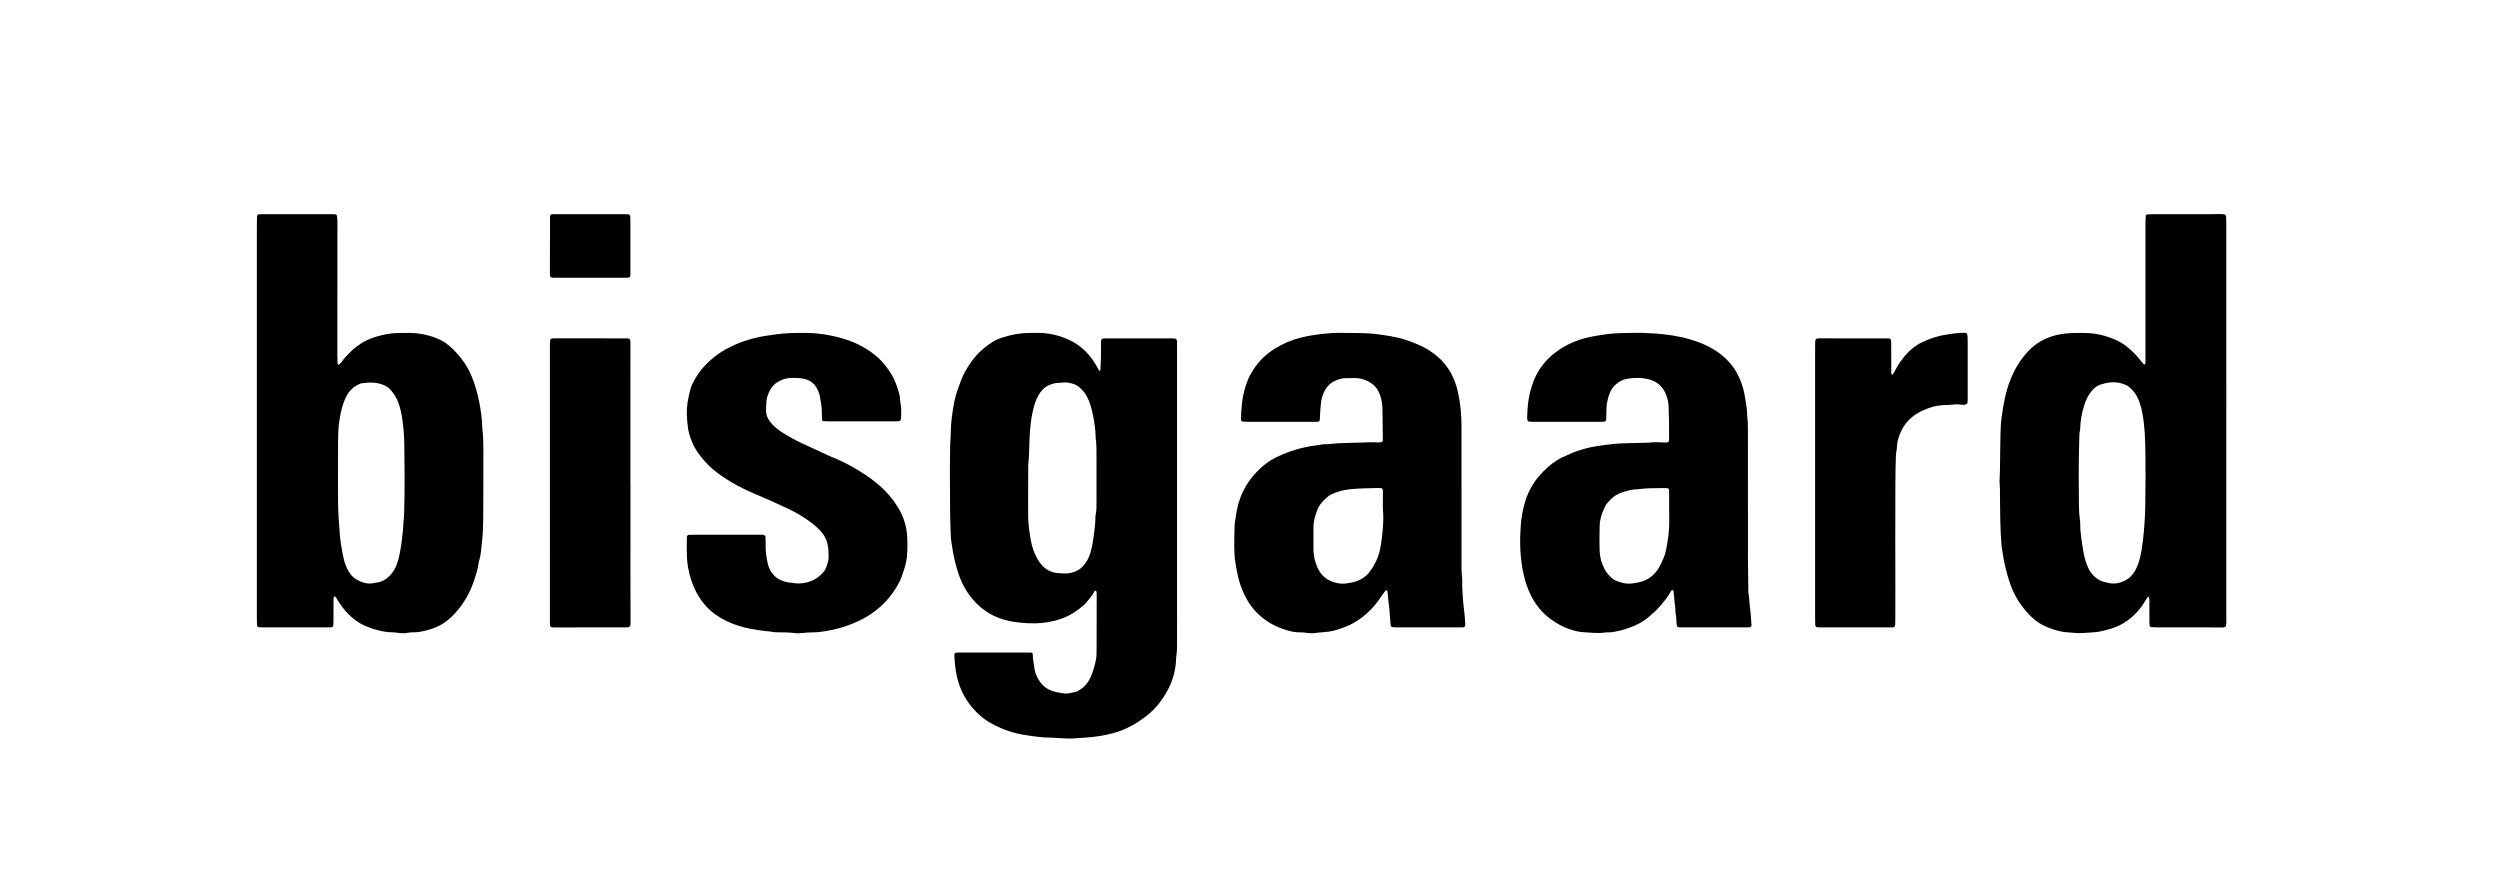 <?xml version="1.0" encoding="utf-8"?>
<!-- Generator: $$$/GeneralStr/196=Adobe Illustrator 27.6.0, SVG Export Plug-In . SVG Version: 6.00 Build 0)  -->
<svg version="1.1" id="Ebene_2" xmlns="http://www.w3.org/2000/svg" xmlns:xlink="http://www.w3.org/1999/xlink" x="0px" y="0px"
	 viewBox="0 0 3931.588 1379.227" enable-background="new 0 0 3931.588 1379.227" xml:space="preserve">
<g>
	<path d="M1851.061,780.904c0,75.833-0.002,151.666,0.004,227.5c0.001,8.32,0.078,16.639-1.294,24.891
		c-0.261,1.569-0.251,3.188-0.311,4.786c-0.542,14.583-4.199,28.46-10.264,41.618c-3.602,7.814-8.135,15.164-13.212,22.211
		c-5.662,7.859-12.051,14.96-19.478,21.073c-16.714,13.757-35.074,24.498-56.208,30.1c-13.959,3.701-28.124,5.929-42.521,6.822
		c-6.699,0.416-13.391,0.96-20.092,1.345c-3.19,0.183-6.4,0.285-9.59,0.15c-7.348-0.309-14.688-0.784-22.031-1.194
		c-0.639-0.036-1.277-0.139-1.915-0.135c-15.431,0.101-30.613-2.307-45.759-4.805c-11.056-1.824-21.785-5.035-32.147-9.333
		c-13.063-5.418-25.488-11.961-35.995-21.626c-14.105-12.974-24.834-28.094-31.266-46.408c-5.275-15.019-7.357-30.399-8.074-46.109
		c-0.209-4.571,0.686-5.398,5.56-5.55c0.959-0.03,1.92-0.043,2.879-0.043c10.877-0.008,21.754-0.018,32.631-0.016
		c24.634,0.005,49.267,0.013,73.901,0.03c1.916,0.001,3.832,0.05,5.746,0.119c1.245,0.045,2.629,1.216,2.578,2.361
		c-0.271,6.13,1.391,12.046,1.918,18.085c0.825,9.439,4,17.966,9.566,25.703c6.771,9.414,16.168,14.201,27.237,16.296
		c2.506,0.474,5.038,0.811,7.547,1.271c4.46,0.817,8.912,0.985,13.307-0.289c3.667-1.063,7.572-0.977,11.088-2.89
		c8.107-4.411,14.422-10.508,18.695-18.7c3.117-5.975,5.359-12.305,7.079-18.783c3.808-14.342,3.824-14.365,3.897-29.293
		c0.136-27.836,0.144-55.673,0.185-83.51c0.003-1.915-0.143-3.831-0.249-5.745c-0.046-0.837-1.26-2.055-1.873-1.852
		c-0.569,0.188-1.387,0.423-1.571,0.858c-2.793,6.609-8.021,11.493-12.139,17.152c-1.488,2.044-3.415,3.829-5.364,5.469
		c-10.338,8.698-21.452,15.976-34.375,20.518c-13.438,4.723-27.124,7.098-41.331,7.259c-13.169,0.15-26.186-0.898-39.109-3.402
		c-23.094-4.476-42.484-15.338-57.945-33.173c-10.192-11.757-17.668-25.012-22.799-39.672c-4.343-12.408-7.43-25.145-9.619-38.061
		c-1.492-8.802-3.05-17.636-3.233-26.631c-0.209-10.232-0.817-20.458-0.917-30.689c-0.232-23.674-0.328-47.351-0.349-71.027
		c-0.011-12.477,0.138-24.956,0.426-37.43c0.177-7.669,1.05-15.328,1.085-22.993c0.062-13.507,2.268-26.753,4.431-39.996
		c1.545-9.457,4.085-18.696,7.449-27.711c3.016-8.085,5.669-16.296,9.861-23.904c7.147-12.969,15.587-24.916,26.651-34.895
		c5.244-4.73,10.861-8.954,16.811-12.718c5.157-3.262,10.854-5.57,16.612-7.374c6.068-1.901,12.223-3.592,18.552-4.765
		c9.826-1.82,19.661-2.278,29.578-2.275c3.515,0.001,7.034-0.145,10.545-0.026c16.205,0.549,31.637,4.563,46.26,11.341
		c8.708,4.036,16.552,9.537,23.625,16.205c8.502,8.016,14.906,17.46,20.498,27.572c0.772,1.395,1.504,2.812,2.306,4.19
		c0.101,0.174,0.599,0.311,0.769,0.214c0.492-0.281,1.286-0.674,1.304-1.053c0.366-7.98,0.741-15.961,0.903-23.947
		c0.13-6.396-0.038-12.798-0.032-19.197c0.001-1.269,0.165-2.541,0.305-3.806c0.121-1.092,1.47-2.511,2.486-2.599
		c1.59-0.138,3.186-0.302,4.779-0.302c34.877,0.004,69.753,0.026,104.63,0.064c1.59,0.002,3.221,0.009,4.754,0.36
		c0.779,0.178,1.599,1.01,2.004,1.761c0.43,0.797,0.51,1.844,0.533,2.788c0.079,3.198,0.083,6.398,0.083,9.598
		C1851.062,624.758,1851.061,702.831,1851.061,780.904z M1724.412,750.369c0-13.753,0.048-27.506-0.026-41.258
		c-0.026-4.792-0.287-9.587-0.566-14.373c-0.148-2.546-0.786-5.073-0.823-7.614c-0.175-11.876-1.979-23.544-4.346-35.136
		c-1.728-8.46-3.924-16.795-7.485-24.714c-1.846-4.105-4.121-7.951-6.977-11.415c-4.538-5.502-9.76-10.195-16.771-12.265
		c-5.208-1.538-10.496-2.801-16.039-2.039c-2.53,0.348-5.093,0.664-7.639,0.648c-3.929-0.024-7.523,1.147-11.189,2.335
		c-6.987,2.264-12.28,6.577-16.487,12.498c-4.507,6.343-7.485,13.375-9.589,20.781c-5.011,17.634-6.815,35.754-7.468,53.979
		c-0.435,12.142-0.513,24.292-1.708,36.399c-0.282,2.857-0.263,5.75-0.274,8.626c-0.083,20.468-0.162,40.937-0.194,61.405
		c-0.018,11.505,0.051,22.982,1.634,34.445c1.094,7.923,2.16,15.849,4.059,23.594c2.602,10.613,6.745,20.612,13.417,29.445
		c7.163,9.482,16.56,14.784,28.417,15.654c3.187,0.234,6.386,0.288,9.577,0.463c4.202,0.23,8.311-0.447,12.337-1.486
		c6.305-1.628,11.833-4.663,16.379-9.446c6.091-6.408,10.016-13.976,12.428-22.407c2.733-9.552,4.226-19.357,5.43-29.171
		c1.048-8.544,2.261-17.107,2.162-25.762c-0.011-0.956-0.001-1.944,0.217-2.866c1.867-7.871,1.494-15.88,1.518-23.861
		C1724.441,774.676,1724.414,762.523,1724.412,750.369z"/>
	<path d="M403.959,661.661c0-101.728-0.003-203.456,0.009-305.184c0.001-5.437,0.108-10.874,0.211-16.311
		c0.032-1.673,1.425-3.115,2.937-3.204c0.636-0.038,1.274-0.083,1.911-0.083c38.386-0.002,76.771-0.003,115.157,0.013
		c1.272,0.001,2.613-0.036,3.791,0.349c0.777,0.254,1.782,1.165,1.885,1.895c0.446,3.145,0.786,6.33,0.819,9.503
		c0.083,7.996-0.044,15.994-0.048,23.991c-0.022,44.784-0.029,89.567-0.05,134.351c-0.007,15.994-0.053,31.989-0.047,47.983
		c0.002,5.117,0.071,10.234,0.207,15.349c0.023,0.885,0.466,1.789,0.844,2.626c0.317,0.702,1.067,0.974,1.611,0.508
		c1.184-1.014,2.469-2.027,3.31-3.306c4.615-7.015,10.757-12.678,16.575-18.586c3.336-3.387,7.339-6.154,11.214-8.965
		c11.32-8.212,24.214-12.756,37.7-15.875c10.021-2.317,20.174-3.275,30.448-3.141c4.158,0.054,8.319-0.07,12.475,0.019
		c15.842,0.34,31.043,3.505,45.573,9.995c5.928,2.648,11.266,6.148,16.098,10.303c8.989,7.729,16.803,16.526,23.561,26.359
		c8.637,12.567,14.194,26.445,18.394,40.898c3.922,13.494,6.674,27.261,8.378,41.253c0.814,6.681,1.446,13.331,1.549,20.052
		c0.084,5.432,1.456,10.746,1.365,16.23c-0.11,6.709,0.411,13.427,0.404,20.14c-0.036,36.147-0.025,72.296-0.312,108.441
		c-0.089,11.178-0.52,22.412-1.791,33.507c-1.231,10.747-1.41,21.723-4.996,32.125c-1.486,11.809-5.077,23.071-9.057,34.212
		c-5.647,15.806-13.952,30.084-24.717,42.991c-5.772,6.921-11.972,13.28-19.417,18.415c-7.172,4.946-14.926,8.662-23.234,11.153
		c-9.2,2.758-18.496,5.089-28.24,4.829c-2.223-0.059-4.515,0.106-6.679,0.594c-5.423,1.224-10.807,0.765-16.221,0.119
		c-2.537-0.303-5.086-0.75-7.627-0.735c-10.682,0.064-20.941-2.239-31.008-5.481c-9.145-2.946-18.058-6.469-25.948-12.147
		c-8.357-6.014-15.803-12.943-21.915-21.282c-3.593-4.903-7.178-9.798-10.108-15.14c-0.605-1.103-1.262-2.187-2.715-2.345
		c-0.96-0.104-1.669,1.523-1.711,3.994c-0.016,0.959-0.009,1.919-0.012,2.879c-0.026,10.236-0.042,20.472-0.086,30.707
		c-0.011,2.556-0.075,5.114-0.194,7.667c-0.08,1.713-1.378,3.075-2.975,3.153c-2.552,0.125-5.109,0.236-7.663,0.237
		c-32.95,0.015-65.899,0.017-98.849-0.003c-2.553-0.002-5.108-0.142-7.657-0.304c-1.51-0.096-2.907-1.632-2.946-3.26
		c-0.108-4.475-0.196-8.952-0.196-13.428C403.956,867.036,403.959,764.349,403.959,661.661z M636.165,748.489
		c0.044,0,0.089-0.001,0.133-0.001c-0.174-16.305-0.421-32.609-0.502-48.914c-0.078-15.701-1.502-31.29-4.155-46.736
		c-1.402-8.16-3.608-16.157-6.949-23.841c-2.862-6.583-6.977-12.16-11.848-17.287c-2.23-2.347-4.877-4.148-7.823-5.438
		c-4.698-2.058-9.527-3.55-14.691-4.179c-7.075-0.862-14.041-0.275-21.027,0.617c-0.942,0.12-1.905,0.317-2.781,0.67
		c-9.904,3.978-17.264,10.718-22.033,20.297c-4.012,8.06-6.63,16.556-8.529,25.341c-2.305,10.66-3.632,21.431-4.038,32.3
		c-0.322,8.624-0.271,17.263-0.306,25.896c-0.062,15.349-0.14,30.698-0.073,46.047c0.088,20.142-0.28,40.294,0.9,60.419
		c0.299,5.103,0.919,10.19,1.149,15.295c0.766,16.967,3.274,33.674,7.043,50.221c1.073,4.712,2.645,9.238,4.622,13.588
		c3.348,7.366,7.75,14.032,14.969,18.222c9.066,5.262,18.573,8.516,29.235,5.564c0.612-0.169,1.259-0.232,1.894-0.29
		c9.463-0.865,16.805-5.653,22.983-12.514c4.324-4.802,7.578-10.261,9.745-16.374c4.084-11.522,5.958-23.505,7.514-35.557
		c0.368-2.85,0.703-5.705,1.042-8.558c0.414-3.483,0.895-6.961,1.199-10.453c0.277-3.184,0.196-6.402,0.551-9.574
		c1.532-13.691,1.326-27.454,1.713-41.186C636.417,770.88,636.165,759.681,636.165,748.489z"/>
	<path d="M3501.156,662.074c0,98.226-0.001,196.452,0.003,294.678c0,6.399,0.062,12.797,0.068,19.196
		c0.002,1.918-0.022,3.841-0.15,5.754c-0.252,3.752-1.548,4.978-5.48,5.03c-4.798,0.063-9.597-0.008-14.396-0.01
		c-28.476-0.01-56.952-0.003-85.427-0.041c-4.154-0.005-8.308-0.202-12.461-0.356c-1.101-0.041-2.529-1.349-2.647-2.42
		c-0.209-1.896-0.441-3.803-0.448-5.706c-0.044-11.518,0-23.037-0.063-34.555c-0.008-1.554-0.433-3.11-0.733-4.651
		c-0.034-0.174-0.5-0.31-0.786-0.375c-0.272-0.062-0.739-0.123-0.833,0.013c-1.266,1.834-2.594,3.64-3.691,5.575
		c-4.933,8.693-11.064,16.453-18.313,23.295c-11.851,11.185-25.572,19.015-41.552,22.683c-1.865,0.428-3.672,1.107-5.531,1.569
		c-5.594,1.39-11.234,2.425-17.024,2.682c-7.023,0.312-14.036,1.221-21.052,1.222c-6.696,0-13.39-0.892-20.09-1.288
		c-7.406-0.437-14.509-2.397-21.527-4.517c-4.874-1.472-9.557-3.64-14.215-5.742c-11.947-5.391-21.183-14.221-29.506-24.038
		c-10.221-12.056-18.108-25.529-23.492-40.427c-3.587-9.927-6.331-20.078-8.768-30.353c-2.146-9.049-3.061-18.282-4.936-27.359
		c-0.449-2.177-0.415-4.454-0.6-6.685c-2.064-24.892-2.009-49.849-2.288-74.795c-0.075-6.714,0.211-13.434-0.587-20.134
		c-0.225-1.889-0.05-3.831,0.011-5.747c0.173-5.432,0.477-10.861,0.562-16.294c0.295-18.872,0.373-37.749,0.835-56.616
		c0.211-8.626,0.62-17.306,1.823-25.837c2.902-20.575,6.447-41.036,14.441-60.429c5.023-12.184,11.294-23.562,19.455-33.992
		c5.568-7.117,11.655-13.516,18.866-18.951c11.2-8.441,23.722-13.602,37.426-16.381c14.247-2.889,28.608-2.644,42.985-2.313
		c15.534,0.357,30.357,4.029,44.654,10.038c6.538,2.748,12.568,6.336,18.131,10.667c9.639,7.503,18.144,16.141,25.323,26.059
		c0.726,1.003,1.682,1.885,2.682,2.619c0.3,0.22,1.518-0.126,1.61-0.428c0.363-1.198,0.604-2.48,0.609-3.732
		c0.031-8.638-0.024-17.277-0.025-25.916c-0.005-64.311-0.009-128.622,0.014-192.933c0.001-3.508,0.222-7.018,0.397-10.524
		c0.055-1.096,1.432-2.365,2.598-2.42c2.87-0.137,5.743-0.291,8.615-0.293c29.115-0.021,58.23,0,87.345-0.024
		c6.077-0.005,12.154-0.191,18.232-0.207c2.227-0.006,4.456,0.205,6.679,0.384c0.92,0.074,2.458,1.656,2.604,2.554
		c0.153,0.944,0.355,1.892,0.385,2.843c0.128,4.156,0.281,8.314,0.281,12.472c0.015,102.385,0.011,204.771,0.011,307.156
		C3501.172,662.074,3501.164,662.074,3501.156,662.074z M3374.152,751.525c-0.168-23.659,0.15-47.323-1.257-70.958
		c-0.265-4.462-0.648-8.924-1.187-13.361c-0.655-5.393-1.384-10.785-2.35-16.129c-1.709-9.454-4.063-18.712-8.53-27.34
		c-3.459-6.682-8.407-11.998-14.304-16.501c-1.242-0.948-2.796-1.513-4.251-2.152c-13.41-5.886-26.831-4.58-40.151,0.217
		c-6.554,2.36-11.162,7.254-15.132,12.799c-4.328,6.046-7.243,12.776-9.405,19.828c-3.473,11.331-5.843,22.869-6.097,34.78
		c-0.04,1.896-0.505,3.782-0.756,5.674c-0.209,1.578-0.523,3.157-0.565,4.741c-0.351,13.417-0.803,26.834-0.927,40.253
		c-0.158,17.266-0.187,34.535,0.004,51.8c0.162,14.692-0.292,29.421,1.865,44.038c0.325,2.205,0.412,4.467,0.373,6.699
		c-0.095,5.453,0.35,10.856,1.123,16.244c1.132,7.905,2.001,15.856,3.411,23.71c1.524,8.488,3.621,16.856,6.996,24.858
		c3.839,9.099,9.542,16.501,18.304,21.419c4.552,2.555,9.497,3.465,14.483,4.62c11.058,2.562,20.813-0.412,30.108-6.092
		c2.76-1.687,4.933-3.967,7.007-6.44c6.539-7.798,10.124-16.992,12.449-26.676c2.237-9.32,3.655-18.828,4.755-28.346
		c2.02-17.472,3.248-35.016,3.573-52.605C3373.969,781.58,3374.007,766.551,3374.152,751.525z"/>
	<path d="M2748.881,798.407c-0.001,27.516-0.069,55.033,0.025,82.549c0.054,15.995,0.366,31.99,0.562,47.984
		c0.008,0.64-0.037,1.286,0.039,1.918c0.494,4.115,1.091,8.218,1.505,12.341c0.415,4.133,0.397,8.326,1.052,12.415
		c0.608,3.804,0.983,7.594,1.202,11.431c0.31,5.426,0.865,10.837,1.261,16.259c0.116,1.58-1.313,3.087-2.921,3.181
		c-1.914,0.112-3.831,0.218-5.747,0.218c-33.275,0.011-66.551,0.003-99.827,0.004c-8.98,0-9.114,0.029-9.572-8.855
		c-0.214-4.152-0.299-8.295-1.249-12.389c-0.427-1.84-0.351-3.812-0.38-5.726c-0.054-3.523-0.364-6.984-1.024-10.473
		c-0.708-3.746-0.719-7.621-1.08-11.435c-0.269-2.852-0.555-5.705-0.969-8.538c-0.072-0.492-0.751-1.096-1.273-1.262
		c-0.487-0.156-1.162,0.142-1.707,0.359c-0.256,0.102-0.442,0.458-0.593,0.736c-5.236,9.617-12.076,18.023-19.373,26.13
		c-5.375,5.971-11.322,11.3-17.537,16.312c-8.276,6.674-17.607,11.536-27.615,15.16c-5.115,1.852-10.212,3.685-15.533,4.879
		c-6.864,1.541-13.7,3.207-20.823,2.83c-0.636-0.034-1.292-0.038-1.915,0.075c-11.491,2.095-22.963,0.323-34.426-0.273
		c-6.382-0.331-12.633-1.667-18.797-3.537c-13.003-3.944-24.652-10.131-35.455-18.484c-14.871-11.499-25.217-26.034-32.453-43.161
		c-4.759-11.263-7.861-22.901-9.989-34.928c-4.045-22.86-4.346-45.828-2.565-68.851c0.863-11.157,2.818-22.228,5.793-33.029
		c4.475-16.248,12.111-30.91,23.131-43.745c8.171-9.517,17.357-17.866,27.952-24.642c2.7-1.727,5.408-3.36,8.386-4.597
		c4.131-1.716,8.166-3.663,12.24-5.518c13.787-6.277,28.341-10.004,43.216-12.341c16.746-2.631,33.602-4.414,50.594-4.542
		c8.314-0.063,16.627-0.317,24.939-0.515c1.917-0.046,3.844-0.114,5.746-0.346c7.664-0.935,15.329-0.546,23-0.171
		c1.584,0.077,3.181,0.113,4.759-0.007c2.138-0.162,3.416-1.599,3.419-3.789c0.015-8.959,0.089-17.919-0.044-26.875
		c-0.128-8.635-0.579-17.266-0.709-25.902c-0.098-6.515-1.725-12.731-4.034-18.661c-4.814-12.364-13.531-20.523-26.684-23.97
		c-11.081-2.904-22.184-2.8-33.299-1.198c-7.399,1.066-13.946,4.401-19.495,9.614c-3.799,3.569-6.796,7.587-8.729,12.442
		c-3.223,8.095-5.249,16.431-5.462,25.173c-0.141,5.756-0.293,11.511-0.493,17.265c-0.053,1.534-1.561,3.024-3.109,3.148
		c-1.909,0.154-3.826,0.292-5.739,0.293c-35.196,0.017-70.391,0.019-105.587-0.003c-2.232-0.001-4.468-0.18-6.694-0.37
		c-1.643-0.14-2.767-1.471-2.878-3.26c-0.08-1.276-0.168-2.557-0.146-3.834c0.213-12.805,1.283-25.51,4.266-38.01
		c3.137-13.149,7.801-25.682,15.161-37.074c5.938-9.191,13.286-17.17,21.766-24.094c0.991-0.809,2.035-1.552,3.049-2.332
		c16.26-12.513,34.615-20.27,54.622-24.523c8.46-1.798,16.977-2.964,25.514-4.23c12.726-1.886,25.481-1.754,38.25-2.103
		c12.488-0.341,24.957,0.026,37.405,0.876c19.172,1.308,38.125,3.961,56.634,9.413c13.266,3.907,26.058,9.018,37.71,16.365
		c14.775,9.317,27.098,21.169,35.621,36.834c5.737,10.546,9.462,21.59,11.806,33.269c1.51,7.523,2.207,15.154,3.553,22.693
		c0.28,1.565,0.259,3.186,0.343,4.783c0.118,2.236,0.063,4.491,0.326,6.709c1.434,12.113,1.063,24.276,1.069,36.427
		C2748.893,726.737,2748.882,762.572,2748.881,798.407z M2625.094,804.458c-0.046,0-0.092,0-0.138,0
		c0-8.309,0.009-16.618-0.005-24.927c-0.005-2.874-0.029-5.748-0.117-8.62c-0.054-1.738-1.32-3.066-2.929-3.19
		c-1.271-0.098-2.549-0.219-3.819-0.185c-14.041,0.374-28.129-0.272-42.091,1.872c-7.776-0.137-15.143,1.892-22.504,4.099
		c-8.772,2.631-16.397,7.023-22.452,13.958c-2.096,2.401-4.545,4.658-6.007,7.418c-5.278,9.966-8.922,20.599-9.352,31.908
		c-0.486,12.763-0.342,25.562-0.093,38.337c0.202,10.338,2.796,20.161,7.586,29.41c2.386,4.607,5.482,8.626,9.113,12.227
		c2.719,2.697,5.754,5.109,9.357,6.58c9.015,3.68,18.251,5.752,28.042,3.695c2.185-0.459,4.432-0.61,6.627-1.027
		c7.668-1.457,14.675-4.533,20.7-9.455c4.968-4.058,9.201-8.942,12.283-14.583c4.904-8.977,9.223-18.23,11.109-28.415
		c2.562-13.84,4.726-27.722,4.692-41.852C2625.083,815.958,2625.094,810.208,2625.094,804.458z"/>
	<path d="M2298.421,775.663c0,37.438,0.005,74.875-0.003,112.313c-0.001,6.721,0.013,13.437,0.905,20.119
		c0.211,1.579,0.287,3.193,0.247,4.787c-0.269,10.573,0.464,21.111,1.298,31.631c0.657,8.287,1.811,16.534,2.651,24.808
		c0.387,3.816,0.603,7.652,0.787,11.484c0.061,1.26-0.02,2.604-0.421,3.779c-0.257,0.754-1.133,1.646-1.879,1.812
		c-1.537,0.341-3.173,0.306-4.768,0.306c-33.598,0.006-67.196,0.008-100.793-0.039c-2.534-0.003-5.076-0.318-7.596-0.634
		c-0.498-0.062-1.026-0.725-1.332-1.235c-0.315-0.525-0.481-1.194-0.531-1.815c-0.662-8.289-1.218-16.587-1.958-24.869
		c-0.425-4.76-1.183-9.49-1.7-14.243c-0.483-4.449-0.824-8.913-1.286-13.364c-0.062-0.601-0.449-1.173-0.716-1.745
		c-0.302-0.649-0.882-0.863-1.575-0.465c-0.53,0.305-1.064,0.711-1.417,1.201c-3.364,4.668-6.753,9.321-10.014,14.061
		c-6.95,10.102-15.453,18.716-25.003,26.335c-9.067,7.233-18.967,12.918-29.946,16.843c-7.848,2.806-15.664,5.56-23.967,6.613
		c-3.484,0.442-6.987,0.729-10.484,1.063c-3.497,0.333-7.023,0.466-10.489,0.996c-4.162,0.637-8.279,0.563-12.427,0.07
		c-3.175-0.377-6.375-1.097-9.533-0.956c-9.141,0.409-17.867-1.718-26.35-4.49c-21.195-6.928-39.021-18.858-52.495-36.909
		c-4.233-5.671-7.692-11.802-10.735-18.129c-4.439-9.23-7.785-18.85-10.045-28.91c-1.894-8.432-3.544-16.907-4.642-25.441
		c-0.976-7.588-1.154-15.314-1.177-22.98c-0.033-10.872,0.349-21.747,0.671-32.618c0.075-2.538,0.594-5.065,0.958-7.59
		c0.228-1.58,0.632-3.138,0.817-4.721c3.356-28.676,15.116-53.338,35.745-73.535c7.999-7.832,16.902-14.649,27.033-19.702
		c15.537-7.75,31.802-13.198,48.818-16.733c8.169-1.697,16.451-2.354,24.618-3.882c1.556-0.291,3.186-0.205,4.783-0.258
		c1.599-0.053,3.217,0.081,4.795-0.115c21.004-2.602,42.171-1.736,63.24-2.975c4.771-0.281,9.585,0.248,14.38,0.286
		c1.894,0.015,3.825-0.131,5.67-0.527c0.756-0.162,1.36-1.152,1.967-1.826c0.183-0.204,0.197-0.612,0.194-0.925
		c-0.116-9.914-0.237-19.827-0.372-29.74c-0.104-7.677-0.058-15.362-0.388-23.03c-0.374-8.703-2.404-17.004-6.486-24.818
		c-4.577-8.761-12.081-13.958-20.884-17.418c-5.354-2.105-11.066-3.13-16.918-2.97c-4.796,0.131-9.595,0.132-14.394,0.191
		c-4.874,0.06-9.343,1.556-13.865,3.315c-10.661,4.146-17.012,12.165-20.862,22.436c-1.673,4.463-2.772,9.12-3.204,13.969
		c-0.709,7.968-1.552,15.913-1.677,23.924c-0.058,3.724-0.531,4.778-5.319,4.934c-1.598,0.052-3.199,0.044-4.799,0.044
		c-34.558,0.002-69.116,0.01-103.674-0.016c-2.55-0.002-5.101-0.218-7.647-0.403c-1.153-0.084-2.567-1.445-2.558-2.484
		c0.035-3.828,0.078-7.658,0.242-11.481c0.096-2.23,0.525-4.446,0.636-6.676c0.813-16.46,4.631-32.228,10.971-47.394
		c1.227-2.936,2.837-5.727,4.425-8.496c9.08-15.841,21.291-28.493,36.957-38.13c12.399-7.627,25.387-13.518,39.445-17.01
		c7.438-1.848,14.974-3.469,22.558-4.529c13.934-1.948,27.92-3.542,42.049-3.271c12.469,0.239,24.951,0.045,37.411,0.487
		c14.079,0.499,28.004,2.605,41.887,4.963c14.595,2.478,28.498,7.154,42.027,13.017c11.812,5.119,22.704,11.79,32.29,20.395
		c6.686,6.002,12.245,13.032,17.031,20.652c6.542,10.417,10.611,21.791,13.239,33.752c3.929,17.884,5.584,35.992,5.581,54.276
		C2298.416,705.907,2298.42,740.785,2298.421,775.663z M2174.53,795.778c0.074-0.003,0.149-0.007,0.224-0.01
		c0-5.751,0-11.502,0-17.252c0-2.553,0.037-5.107-0.012-7.659c-0.031-1.618-1.448-3.178-2.93-3.275
		c-1.592-0.104-3.192-0.221-4.783-0.169c-14.996,0.491-30.002,0.487-44.963,2.103c-9.649,1.043-18.733,3.646-27.494,7.623
		c-1.737,0.789-3.527,1.618-5.009,2.789c-7.862,6.214-14.718,13.328-18.255,22.938c-3.205,8.709-5.804,17.578-5.724,27.027
		c0.094,11.18,0.013,22.362,0.028,33.543c0.013,10.046,2.092,19.687,6.156,28.841c4.898,11.033,12.924,18.927,24.46,22.841
		c6.702,2.274,13.688,3.505,20.748,2.443c5.645-0.849,11.387-1.603,16.758-3.67c7.548-2.904,14.289-7.074,19.371-13.559
		c5.749-7.336,10.365-15.269,13.653-24.047c4.538-12.115,5.766-24.819,7.23-37.486c0.696-6.022,1.012-12.095,1.314-18.154
		c0.191-3.82,0.143-7.661,0.012-11.486C2175.16,804.696,2174.8,800.239,2174.53,795.778z"/>
	<path d="M1354.371,662.611c-17.276,0-34.553,0.014-51.829-0.015c-2.549-0.004-5.099-0.184-7.645-0.333
		c-1.088-0.064-1.701-0.931-2.004-1.789c-0.309-0.876-0.294-1.887-0.316-2.841c-0.082-3.518-0.17-7.037-0.166-10.555
		c0.01-8.045-1.732-15.861-3.102-23.719c-0.436-2.499-1.331-4.934-2.172-7.345c-4.334-12.424-13.396-19.131-26.14-20.925
		c-6.646-0.936-13.377-1.057-20.109-0.473c-6.868,0.596-13.077,2.979-18.754,6.719c-4.309,2.839-7.788,6.492-10.464,11.034
		c-3.989,6.771-6.443,13.886-6.541,21.784c-0.039,3.197-0.169,6.397-0.388,9.586c-0.559,8.158,2.533,15.004,7.606,21.083
		c4.746,5.687,10.321,10.486,16.587,14.427c10.29,6.473,20.817,12.547,31.817,17.738c13.29,6.272,26.77,12.133,40.004,18.531
		c4.883,2.361,10.045,4.136,15.026,6.302c11.742,5.108,23.008,11.103,33.959,17.763c9.859,5.996,19.336,12.471,28.316,19.712
		c13.835,11.156,25.482,24.292,34.609,39.473c8.167,13.584,12.99,28.372,13.966,44.374c0.645,10.571,0.667,21.11-0.288,31.631
		c-0.431,4.748-1.283,9.511-2.5,14.12c-1.465,5.548-3.497,10.949-5.329,16.399c-3.925,11.68-10.522,21.862-17.952,31.535
		c-8.048,10.477-17.648,19.449-28.401,27.014c-7.026,4.943-14.458,9.357-22.373,12.938c-9.928,4.492-19.994,8.601-30.539,11.263
		c-13.95,3.521-28.015,6.531-42.554,6.431c-4.464-0.031-8.949,0.425-13.393,0.93c-4.797,0.545-9.58,0.756-14.357,0.124
		c-7.636-1.011-15.309-1.017-22.983-1.126c-4.791-0.068-9.581,0.012-14.3-1.203c-1.829-0.471-3.819-0.285-5.724-0.504
		c-2.848-0.327-5.687-0.739-8.527-1.13c-1.899-0.261-3.792-0.569-5.692-0.819c-17.235-2.266-33.881-6.738-49.534-14.301
		c-11.268-5.444-21.651-12.362-30.358-21.534c-7.094-7.474-12.807-15.847-17.511-25.049c-6.18-12.088-10.016-24.872-12.359-38.132
		c-0.998-5.651-1.565-11.427-1.741-17.164c-0.295-9.585-0.191-19.186-0.103-28.779c0.034-3.761,0.992-4.633,4.449-4.718
		c4.477-0.111,8.957-0.159,13.435-0.161c27.514-0.013,55.028-0.008,82.543-0.001c6.078,0.002,12.157,0.022,18.235,0.07
		c0.946,0.008,1.989,0.001,2.807,0.386c0.772,0.363,1.604,1.127,1.875,1.902c0.411,1.173,0.457,2.506,0.484,3.775
		c0.076,3.518,0.127,7.039,0.072,10.557c-0.146,9.335,1.209,18.502,3.136,27.59c0.594,2.8,1.455,5.591,2.577,8.223
		c5.819,13.649,16.769,20.411,30.959,22.661c1.891,0.3,3.872,0.118,5.726,0.537c7.005,1.582,13.807,1.12,20.867-0.35
		c11.877-2.473,21.156-8.61,28.696-17.781c1.001-1.218,1.838-2.642,2.447-4.098c2.724-6.516,4.914-13.136,4.768-20.376
		c-0.129-6.409-0.419-12.712-1.933-19.024c-1.534-6.397-4.24-12.02-8.358-17.031c-5.312-6.464-11.59-11.944-18.265-16.898
		c-10.543-7.825-21.768-14.575-33.626-20.267c-18.152-8.712-36.571-16.806-55.131-24.613c-17.116-7.2-33.528-15.849-48.936-26.262
		c-10.894-7.362-21.092-15.616-29.643-25.676c-7.255-8.535-14.041-17.41-18.406-27.898c-3.827-9.195-6.98-18.531-7.54-28.58
		c-0.124-2.232-0.475-4.452-0.695-6.679c-1.24-12.519-0.454-24.912,2.342-37.176c0.922-4.046,1.724-8.128,2.863-12.113
		c1.588-5.559,4.166-10.772,7.081-15.696c4.227-7.142,8.927-13.989,14.617-20.142c9.42-10.186,20.085-18.756,32.043-25.739
		c2.203-1.287,4.537-2.349,6.802-3.531c14.839-7.742,30.513-13.115,46.873-16.553c9.388-1.973,18.893-3.114,28.386-4.449
		c14.967-2.104,29.956-2.229,44.976-2.116c22.548,0.169,44.545,3.865,65.91,11.106c17.769,6.022,33.858,15.019,47.941,27.495
		c7.725,6.844,14.026,14.907,19.591,23.508c7.009,10.831,11.343,22.846,14.507,35.294c0.39,1.534,0.45,3.156,0.621,4.742
		c0.24,2.223,0.208,4.504,0.699,6.667c1.867,8.221,1.498,16.522,1.143,24.83c-0.041,0.951-0.281,1.895-0.451,2.839
		c-0.197,1.095-1.462,2.179-2.74,2.268c-1.911,0.134-3.826,0.267-5.741,0.287c-4.159,0.044-8.318,0.018-12.477,0.019
		C1381.885,662.611,1368.128,662.611,1354.371,662.611z"/>
	<path d="M2854.506,759.221c0-70.694-0.002-141.389,0.008-212.083c0-3.517,0.032-7.037,0.187-10.55
		c0.139-3.15,1.521-4.307,4.962-4.435c0.959-0.036,1.919-0.055,2.878-0.054c35.187,0.041,70.374,0.085,105.561,0.134
		c0.956,0.001,1.914,0.037,2.869,0.094c1.576,0.093,2.978,1.472,3.034,3.129c0.106,3.195,0.158,6.392,0.171,9.589
		c0.058,14.073,0.085,28.147,0.169,42.22c0.003,0.533,0.465,1.065,0.721,1.593c0.292,0.603,1.752-0.057,2.336-1.061
		c0.32-0.551,0.635-1.104,0.945-1.661c1.396-2.514,2.82-5.013,4.178-7.547c3.493-6.515,7.85-12.437,12.514-18.134
		c7.8-9.528,17.126-17.14,28.286-22.489c12.771-6.121,26.125-10.163,40.151-12.185c6.334-0.913,12.646-1.921,19.039-2.26
		c2.866-0.152,5.745-0.103,8.618-0.087c1.064,0.006,2.327,1.328,2.532,2.509c0.218,1.258,0.528,2.512,0.599,3.78
		c0.141,2.553,0.201,5.114,0.202,7.672c0.013,30.069,0.014,60.138-0.004,90.207c-0.001,1.911-0.168,3.824-0.306,5.733
		c-0.076,1.06-1.347,2.236-2.498,2.617c-2.495,0.826-5.052,0.918-7.586,0.489c-4.789-0.811-9.513-0.65-14.314,0.047
		c-3.462,0.502-7.019,0.388-10.535,0.479c-9.024,0.233-17.856,1.735-26.279,4.896c-5.964,2.238-11.955,4.721-17.384,8.005
		c-11.744,7.103-20.797,16.892-26.354,29.598c-3.207,7.335-5.79,14.815-5.969,23.026c-0.104,4.749-1.491,9.416-1.666,14.24
		c-0.58,15.983-0.845,31.965-0.828,47.959c0.029,27.826-0.146,55.651-0.151,83.477c-0.004,26.227,0.127,52.453,0.15,78.68
		c0.014,16.311-0.043,32.623-0.105,48.934c-0.045,11.978,0.122,10.944-11.02,10.947c-34.547,0.01-69.095,0.005-103.642-0.007
		c-2.557-0.001-5.115-0.059-7.669-0.173c-2.095-0.093-3.439-1.455-3.537-3.738c-0.163-3.832-0.252-7.67-0.253-11.506
		C2854.502,900.61,2854.506,829.915,2854.506,759.221z"/>
	<path d="M991.527,759.885c0,27.504,0.012,55.008-0.005,82.512c-0.009,14.391-0.106,28.782-0.1,43.173
		c0.008,19.188,0.075,38.377,0.12,57.565c0.029,12.152,0.087,24.305,0.071,36.457c-0.002,1.568-0.19,3.189-0.639,4.681
		c-0.235,0.781-1.149,1.452-1.904,1.947c-0.484,0.317-1.236,0.285-1.87,0.304c-2.877,0.083-5.755,0.178-8.633,0.18
		c-34.221,0.018-68.443,0.021-102.664,0.024c-11.738,0.001-11.123,0.347-11.128-10.899c-0.016-41.897,0.027-83.793,0.034-125.69
		c0.005-31.343-0.012-62.685-0.016-94.028c-0.01-70.681-0.022-141.362-0.018-212.043c0-2.872,0.115-5.747,0.265-8.616
		c0.08-1.535,1.643-3.1,3.066-3.186c1.594-0.096,3.193-0.162,4.789-0.162c35.82-0.007,71.641-0.044,107.461,0.023
		c11.131,0.021,11.146-0.894,11.094,10.932c-0.078,17.908-0.099,35.817-0.109,53.726c-0.015,25.264,0.004,50.528,0.006,75.792
		c0.002,29.102,0,58.204,0,87.307C991.408,759.885,991.467,759.885,991.527,759.885z"/>
	<path d="M928.566,336.881c17.885,0,35.769-0.004,53.654,0.006c1.912,0.001,3.826,0.055,5.737,0.139
		c1.523,0.067,2.965,1.5,3.123,3.074c0.127,1.269,0.254,2.544,0.265,3.817c0.038,4.47,0.029,8.941,0.031,13.411
		c0.01,24.908,0.022,49.816,0.01,74.724c0,0.932-0.12,1.906-0.422,2.778c-0.182,0.526-0.763,0.999-1.279,1.299
		c-0.529,0.307-1.192,0.496-1.807,0.524c-2.232,0.103-4.468,0.159-6.702,0.16c-35.769,0.005-71.538-0.04-107.307,0.021
		c-9.559,0.016-9.096-0.676-9.081-8.942c0.05-28.422,0.11-56.845,0.187-85.267c0.003-1.265,0.001-2.601,0.398-3.769
		c0.255-0.75,1.143-1.49,1.92-1.801c0.838-0.335,1.878-0.208,2.83-0.208c19.481-0.009,38.962-0.006,58.444-0.006
		C928.566,336.853,928.566,336.867,928.566,336.881z"/>
</g>
</svg>
